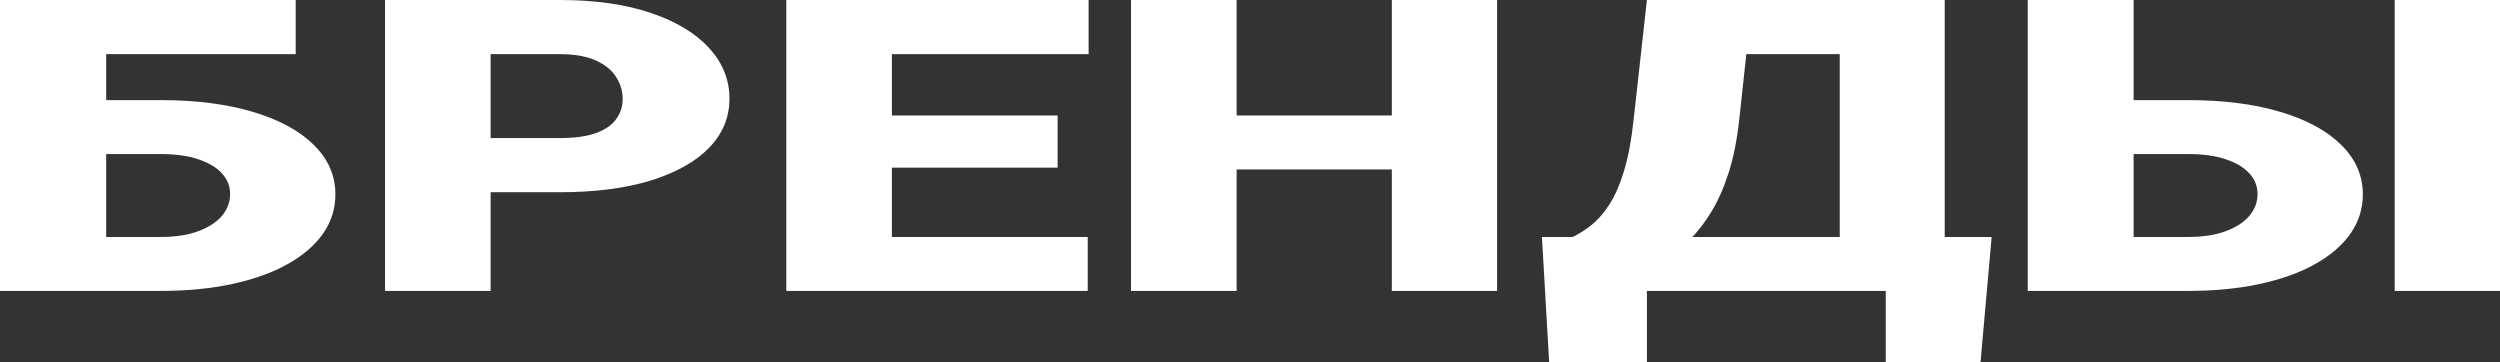 <?xml version="1.0" encoding="UTF-8"?> <svg xmlns="http://www.w3.org/2000/svg" width="269" height="39" viewBox="0 0 269 39" fill="none"><rect x="0" y="0" width="269" height="39" fill="#333333" stroke="none"/><path d="M31.817 0V5.826H11.328V31.303H0V0H31.817ZM7.121 10.771H17.252C21.071 10.771 24.394 11.194 27.22 12.04C30.047 12.885 32.227 14.068 33.758 15.587C35.312 17.106 36.089 18.884 36.089 20.919C36.089 22.453 35.647 23.857 34.762 25.133C33.877 26.394 32.604 27.491 30.943 28.422C29.303 29.34 27.328 30.049 25.02 30.551C22.711 31.052 20.121 31.303 17.252 31.303H0.032V0H11.425V25.498H17.252C18.87 25.498 20.229 25.291 21.33 24.875C22.452 24.459 23.304 23.907 23.887 23.219C24.469 22.517 24.761 21.736 24.761 20.876C24.761 20.045 24.469 19.306 23.887 18.662C23.304 18.017 22.452 17.508 21.33 17.135C20.229 16.762 18.87 16.576 17.252 16.576H7.121V10.771Z" fill="white"></path><path d="M60.234 20.683H48.518V14.856H60.234C61.831 14.856 63.126 14.677 64.118 14.319C65.111 13.96 65.834 13.466 66.287 12.835C66.762 12.19 66.999 11.466 66.999 10.664C66.999 9.804 66.762 9.008 66.287 8.277C65.834 7.546 65.111 6.959 64.118 6.514C63.126 6.056 61.831 5.826 60.234 5.826H52.79V31.303H41.429V0H60.234C64.011 0 67.258 0.459 69.977 1.376C72.717 2.293 74.821 3.555 76.288 5.16C77.756 6.751 78.489 8.571 78.489 10.621C78.489 12.642 77.756 14.405 76.288 15.91C74.821 17.415 72.717 18.59 69.977 19.436C67.258 20.267 64.011 20.683 60.234 20.683Z" fill="white"></path><path d="M117.038 25.498V31.303H91.921V25.498H117.038ZM95.967 0V31.303H84.607V0H95.967ZM113.801 12.427V18.038H91.921V12.427H113.801ZM117.135 0V5.826H91.921V0H117.135Z" fill="white"></path><path d="M153.451 12.427V18.232H129.273V12.427H153.451ZM133.06 0V31.303H121.699V0H133.06ZM161.089 0V31.303H149.761V0H161.089Z" fill="white"></path><path d="M206.565 25.498V31.303H173.453V25.498H206.565ZM177.208 25.498V38.978H166.689L165.912 25.498H177.208ZM214.3 25.498L213.103 39H202.907V25.498H214.3ZM201.612 0V5.826H177.952V0H201.612ZM209.251 0V31.303H197.955V0H209.251ZM177.208 0H188.536L187.145 12.835C186.907 15.028 186.53 16.934 186.012 18.554C185.494 20.174 184.879 21.571 184.167 22.746C183.455 23.922 182.678 24.932 181.836 25.778C180.995 26.623 180.11 27.362 179.182 27.992C178.276 28.623 177.37 29.196 176.463 29.712C175.557 30.228 174.683 30.759 173.842 31.303H166.948V25.498H169.213C169.882 25.183 170.551 24.76 171.22 24.23C171.911 23.685 172.558 22.947 173.162 22.015C173.766 21.084 174.295 19.873 174.748 18.382C175.201 16.891 175.546 15.042 175.784 12.835L177.208 0Z" fill="white"></path><path d="M225.273 10.771H235.403C239.223 10.771 242.546 11.194 245.372 12.04C248.199 12.885 250.378 14.068 251.91 15.587C253.464 17.106 254.241 18.884 254.241 20.919C254.241 22.453 253.798 23.857 252.914 25.133C252.029 26.394 250.756 27.491 249.094 28.422C247.455 29.34 245.48 30.049 243.171 30.551C240.863 31.052 238.273 31.303 235.403 31.303H218.184V0H229.577V25.498H235.403C237.022 25.498 238.381 25.291 239.482 24.875C240.604 24.459 241.456 23.907 242.038 23.219C242.621 22.517 242.912 21.736 242.912 20.876C242.912 20.045 242.621 19.306 242.038 18.662C241.456 18.017 240.604 17.508 239.482 17.135C238.381 16.762 237.022 16.576 235.403 16.576H225.273V10.771ZM269 0V31.303H257.672V0H269Z" fill="white"></path></svg> 
